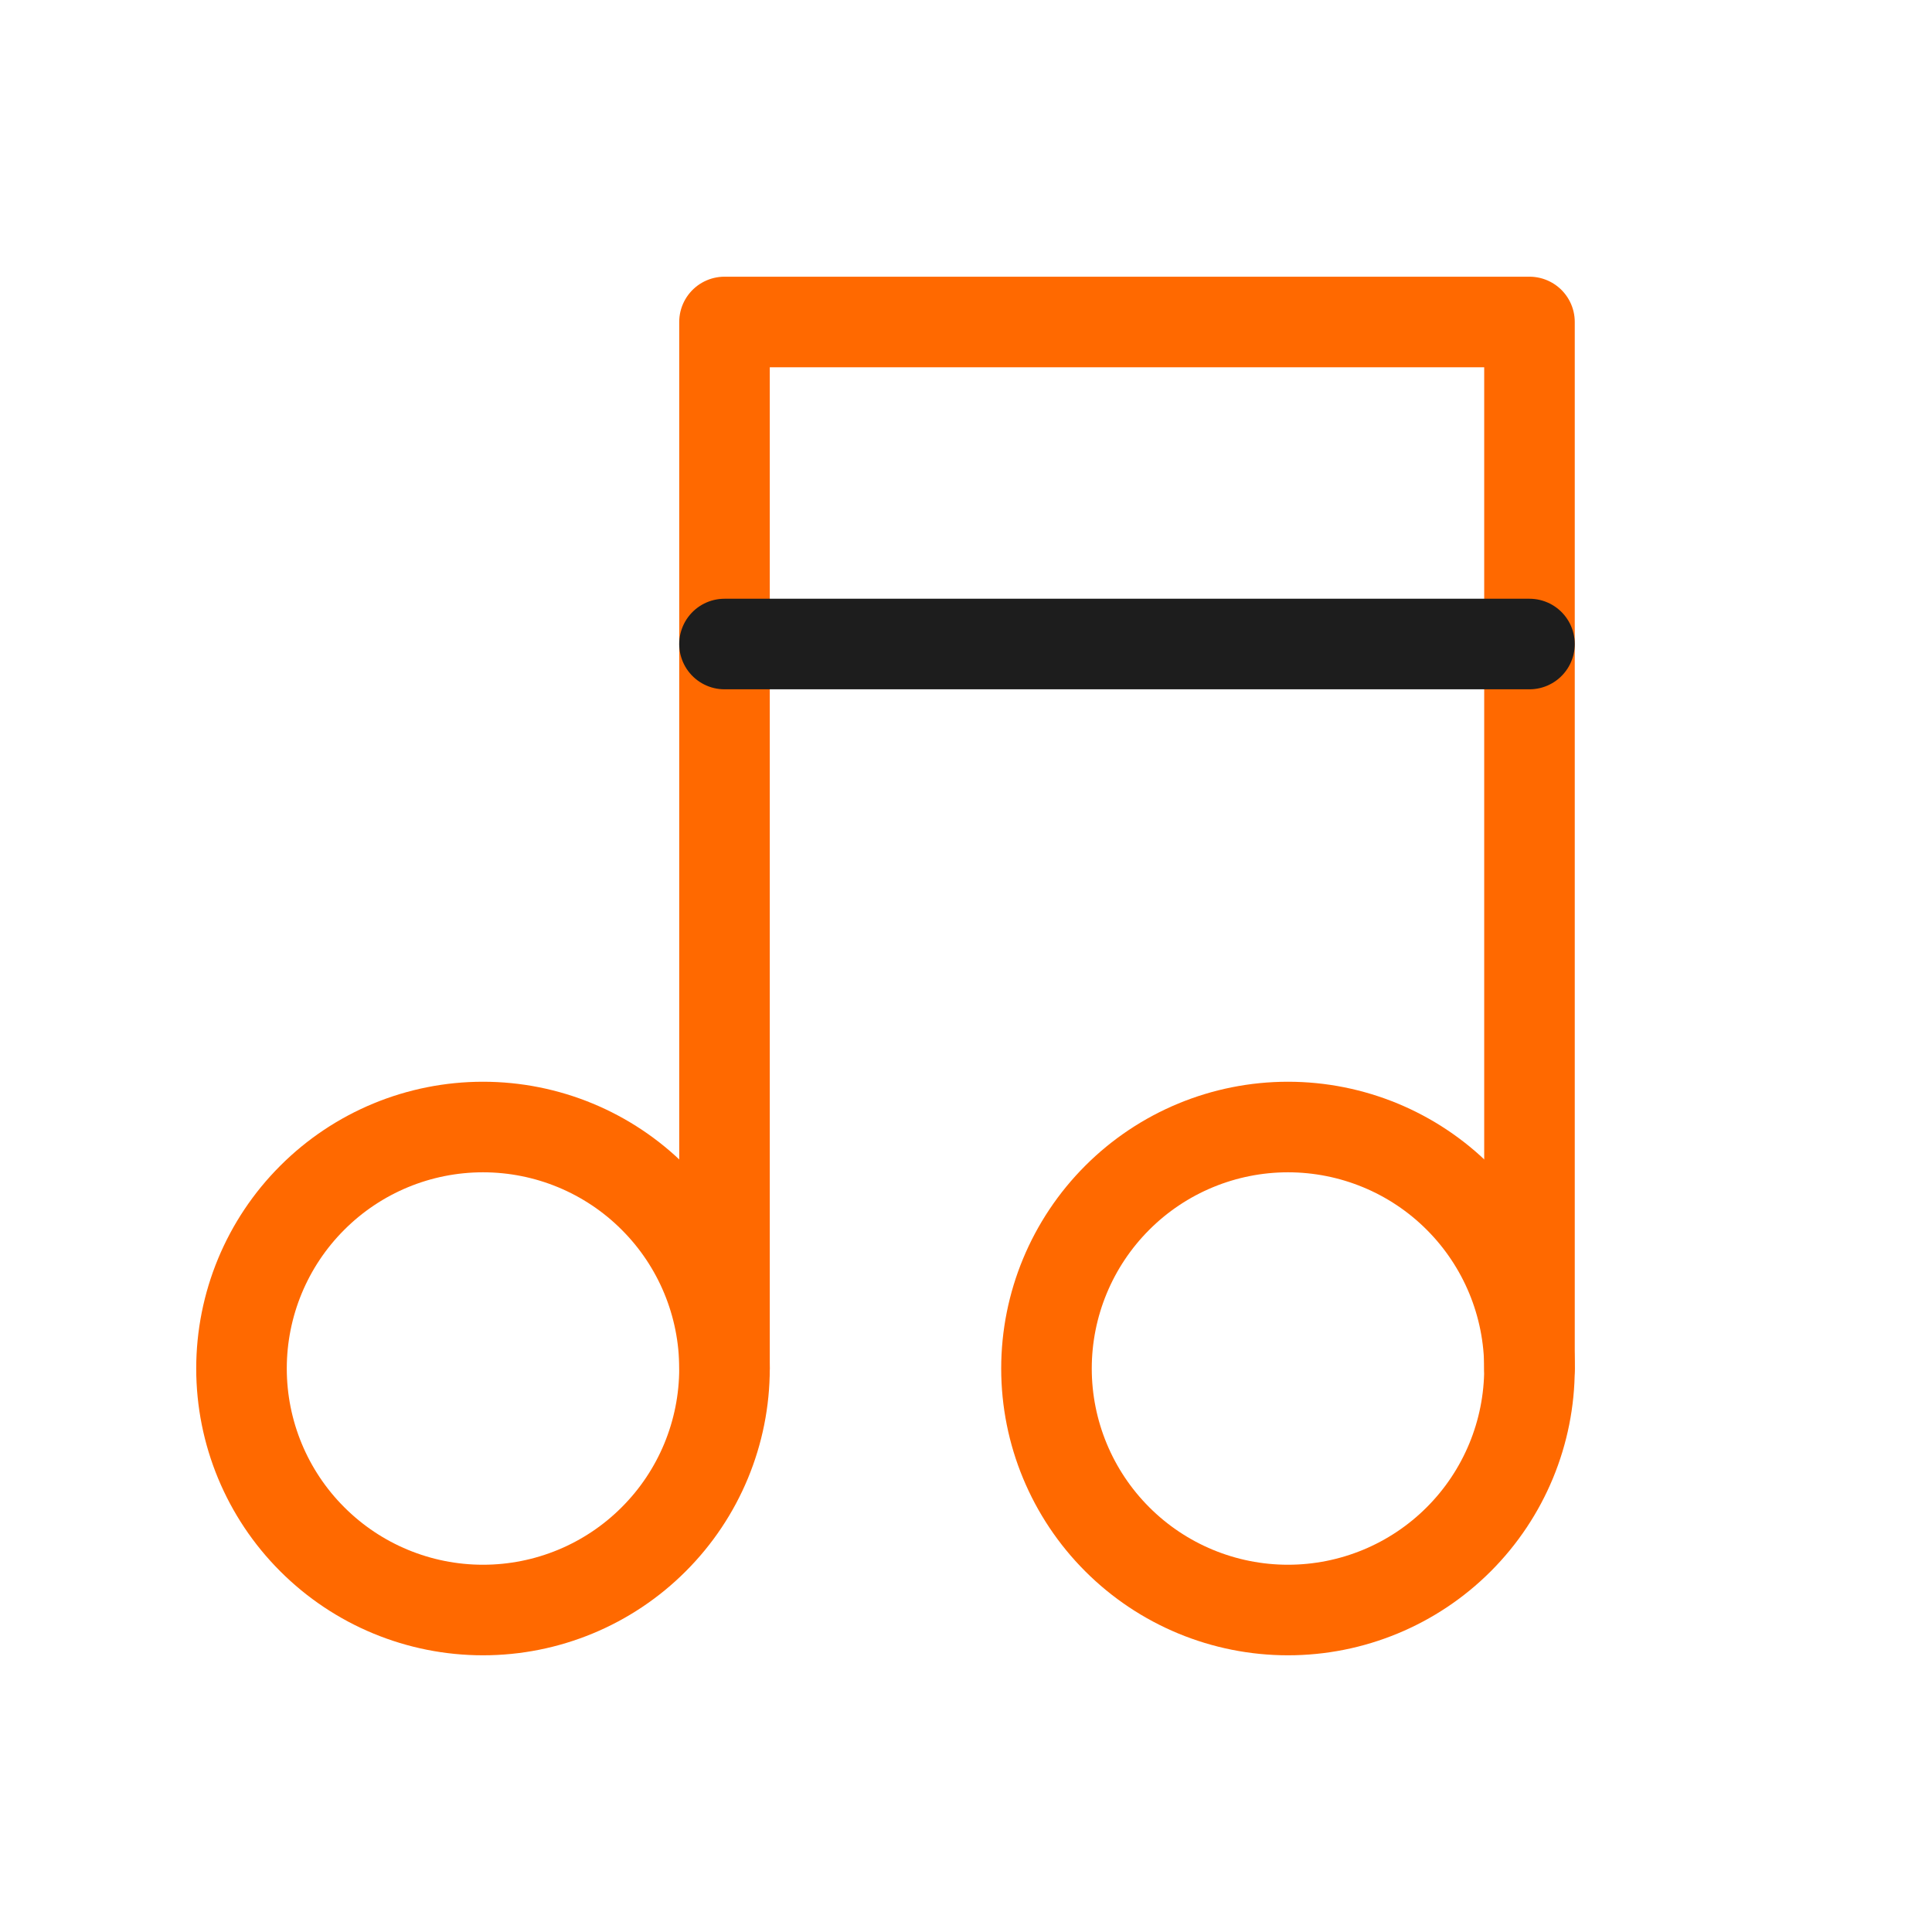 <svg width="32" height="32" viewBox="0 0 32 32" fill="none" xmlns="http://www.w3.org/2000/svg">
<g clip-path="url(#clip0_237_17302)">
<path d="M4 22.667C4 23.728 4.421 24.745 5.172 25.495C5.922 26.246 6.939 26.667 8 26.667C9.061 26.667 10.078 26.246 10.828 25.495C11.579 24.745 12 23.728 12 22.667C12 21.606 11.579 20.589 10.828 19.839C10.078 19.088 9.061 18.667 8 18.667C6.939 18.667 5.922 19.088 5.172 19.839C4.421 20.589 4 21.606 4 22.667Z" stroke="#FF6900" stroke-width="1.5" stroke-linecap="round" stroke-linejoin="round"/>
<path d="M17.333 22.667C17.333 23.728 17.755 24.745 18.505 25.495C19.255 26.246 20.273 26.667 21.333 26.667C22.394 26.667 23.412 26.246 24.162 25.495C24.912 24.745 25.333 23.728 25.333 22.667C25.333 21.606 24.912 20.589 24.162 19.839C23.412 19.088 22.394 18.667 21.333 18.667C20.273 18.667 19.255 19.088 18.505 19.839C17.755 20.589 17.333 21.606 17.333 22.667Z" stroke="#FF6900" stroke-width="1.5" stroke-linecap="round" stroke-linejoin="round"/>
<path d="M12 22.666V5.333H25.333V22.666" stroke="#FF6900" stroke-width="1.5" stroke-linecap="round" stroke-linejoin="round"/>
<path d="M12 10.667H25.333" stroke="#1D1D1D" stroke-width="1.5" stroke-linecap="round" stroke-linejoin="round"/>
</g>
<defs>
<clipPath id="clip0_237_17302">
<rect width="32" height="32" fill="white"/>
</clipPath>
</defs>
</svg>
